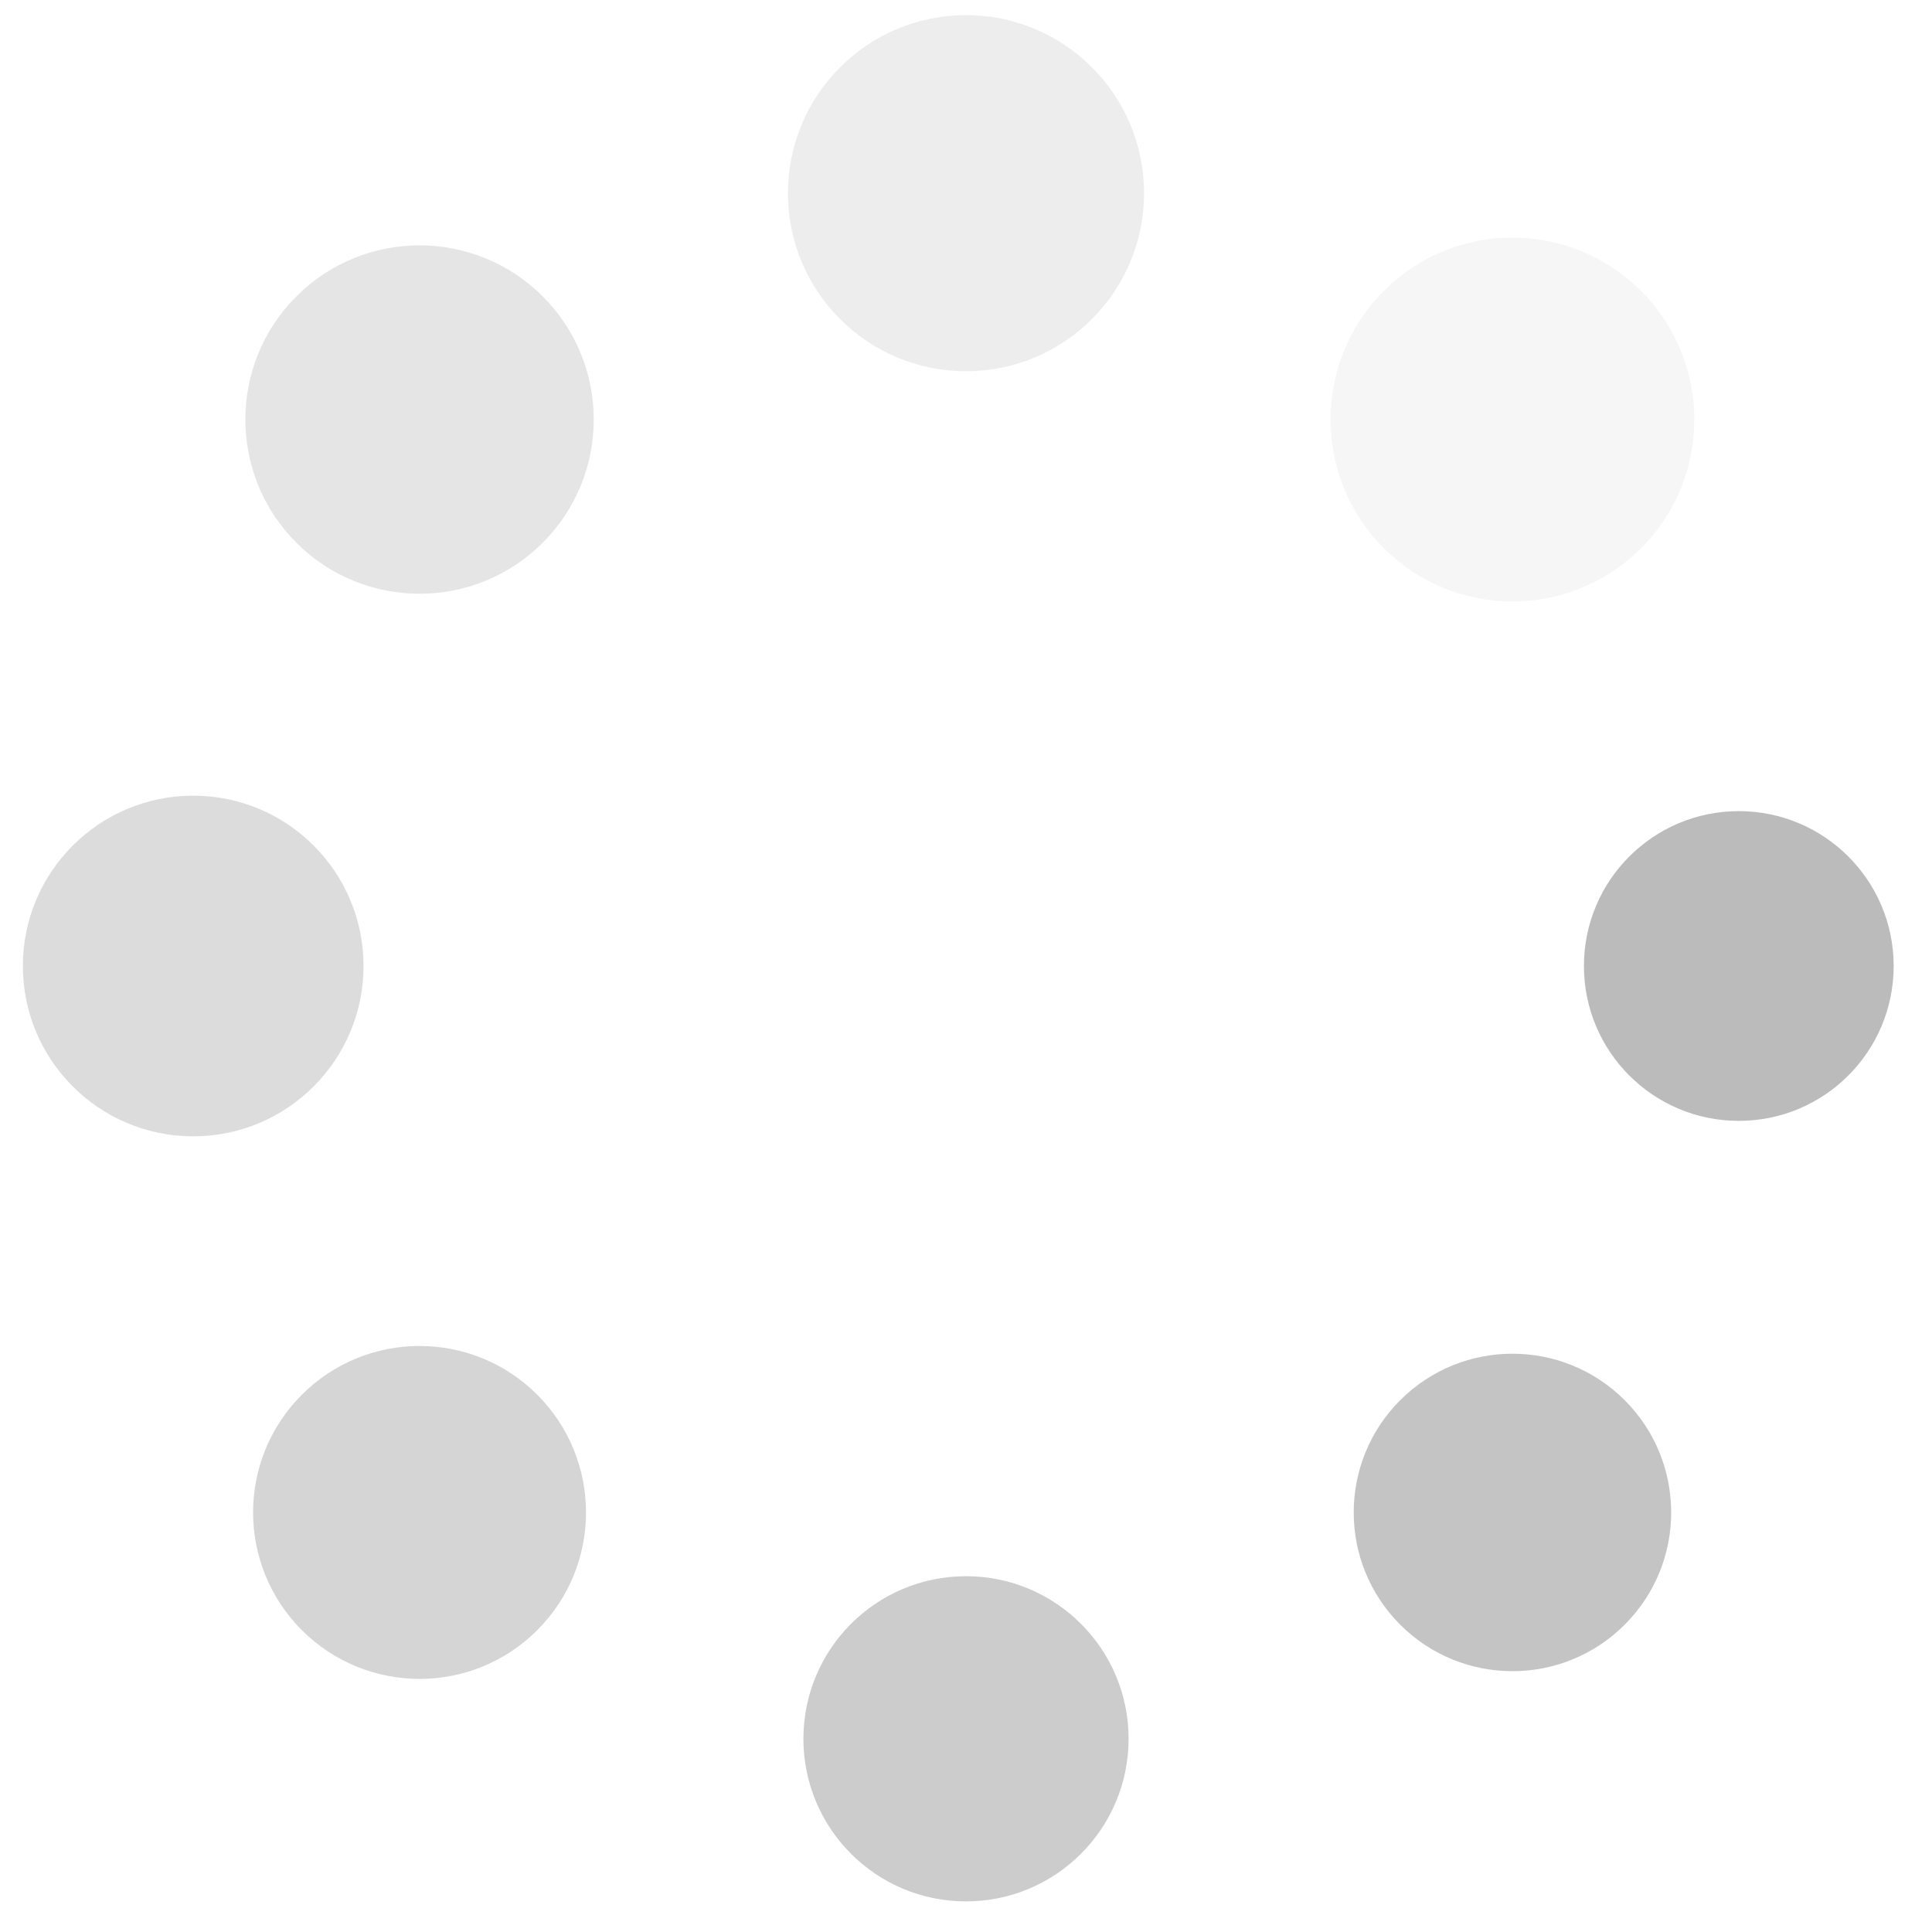 <svg class="lds-spin" width="200px"  height="200px"  xmlns="http://www.w3.org/2000/svg" xmlns:xlink="http://www.w3.org/1999/xlink" viewBox="0 0 100 100" preserveAspectRatio="xMidYMid" style="background: none;"><g transform="translate(90,50)">
<g transform="rotate(0)">
<circle cx="0" cy="0" r="8" fill="#bbbbbb" fill-opacity="1" transform="scale(1.002 1.002)">
  <animateTransform attributeName="transform" type="scale" begin="-0.875s" values="1.2 1.2;1 1" keyTimes="0;1" dur="1s" repeatCount="indefinite"></animateTransform>
  <animate attributeName="fill-opacity" keyTimes="0;1" dur="1s" repeatCount="indefinite" values="1;0" begin="-0.875s"></animate>
</circle>
</g>
</g><g transform="translate(78.284,78.284)">
<g transform="rotate(45)">
<circle cx="0" cy="0" r="8" fill="#bbbbbb" fill-opacity="0.875" transform="scale(1.027 1.027)">
  <animateTransform attributeName="transform" type="scale" begin="-0.75s" values="1.2 1.2;1 1" keyTimes="0;1" dur="1s" repeatCount="indefinite"></animateTransform>
  <animate attributeName="fill-opacity" keyTimes="0;1" dur="1s" repeatCount="indefinite" values="1;0" begin="-0.75s"></animate>
</circle>
</g>
</g><g transform="translate(50,90)">
<g transform="rotate(90)">
<circle cx="0" cy="0" r="8" fill="#bbbbbb" fill-opacity="0.75" transform="scale(1.052 1.052)">
  <animateTransform attributeName="transform" type="scale" begin="-0.625s" values="1.2 1.2;1 1" keyTimes="0;1" dur="1s" repeatCount="indefinite"></animateTransform>
  <animate attributeName="fill-opacity" keyTimes="0;1" dur="1s" repeatCount="indefinite" values="1;0" begin="-0.625s"></animate>
</circle>
</g>
</g><g transform="translate(21.716,78.284)">
<g transform="rotate(135)">
<circle cx="0" cy="0" r="8" fill="#bbbbbb" fill-opacity="0.625" transform="scale(1.077 1.077)">
  <animateTransform attributeName="transform" type="scale" begin="-0.5s" values="1.2 1.2;1 1" keyTimes="0;1" dur="1s" repeatCount="indefinite"></animateTransform>
  <animate attributeName="fill-opacity" keyTimes="0;1" dur="1s" repeatCount="indefinite" values="1;0" begin="-0.5s"></animate>
</circle>
</g>
</g><g transform="translate(10,50)">
<g transform="rotate(180)">
<circle cx="0" cy="0" r="8" fill="#bbbbbb" fill-opacity="0.5" transform="scale(1.102 1.102)">
  <animateTransform attributeName="transform" type="scale" begin="-0.375s" values="1.2 1.2;1 1" keyTimes="0;1" dur="1s" repeatCount="indefinite"></animateTransform>
  <animate attributeName="fill-opacity" keyTimes="0;1" dur="1s" repeatCount="indefinite" values="1;0" begin="-0.375s"></animate>
</circle>
</g>
</g><g transform="translate(21.716,21.716)">
<g transform="rotate(225)">
<circle cx="0" cy="0" r="8" fill="#bbbbbb" fill-opacity="0.375" transform="scale(1.127 1.127)">
  <animateTransform attributeName="transform" type="scale" begin="-0.25s" values="1.2 1.2;1 1" keyTimes="0;1" dur="1s" repeatCount="indefinite"></animateTransform>
  <animate attributeName="fill-opacity" keyTimes="0;1" dur="1s" repeatCount="indefinite" values="1;0" begin="-0.25s"></animate>
</circle>
</g>
</g><g transform="translate(50,10)">
<g transform="rotate(270)">
<circle cx="0" cy="0" r="8" fill="#bbbbbb" fill-opacity="0.25" transform="scale(1.152 1.152)">
  <animateTransform attributeName="transform" type="scale" begin="-0.125s" values="1.2 1.2;1 1" keyTimes="0;1" dur="1s" repeatCount="indefinite"></animateTransform>
  <animate attributeName="fill-opacity" keyTimes="0;1" dur="1s" repeatCount="indefinite" values="1;0" begin="-0.125s"></animate>
</circle>
</g>
</g><g transform="translate(78.284,21.716)">
<g transform="rotate(315)">
<circle cx="0" cy="0" r="8" fill="#bbbbbb" fill-opacity="0.125" transform="scale(1.177 1.177)">
  <animateTransform attributeName="transform" type="scale" begin="0s" values="1.2 1.2;1 1" keyTimes="0;1" dur="1s" repeatCount="indefinite"></animateTransform>
  <animate attributeName="fill-opacity" keyTimes="0;1" dur="1s" repeatCount="indefinite" values="1;0" begin="0s"></animate>
</circle>
</g>
</g></svg>